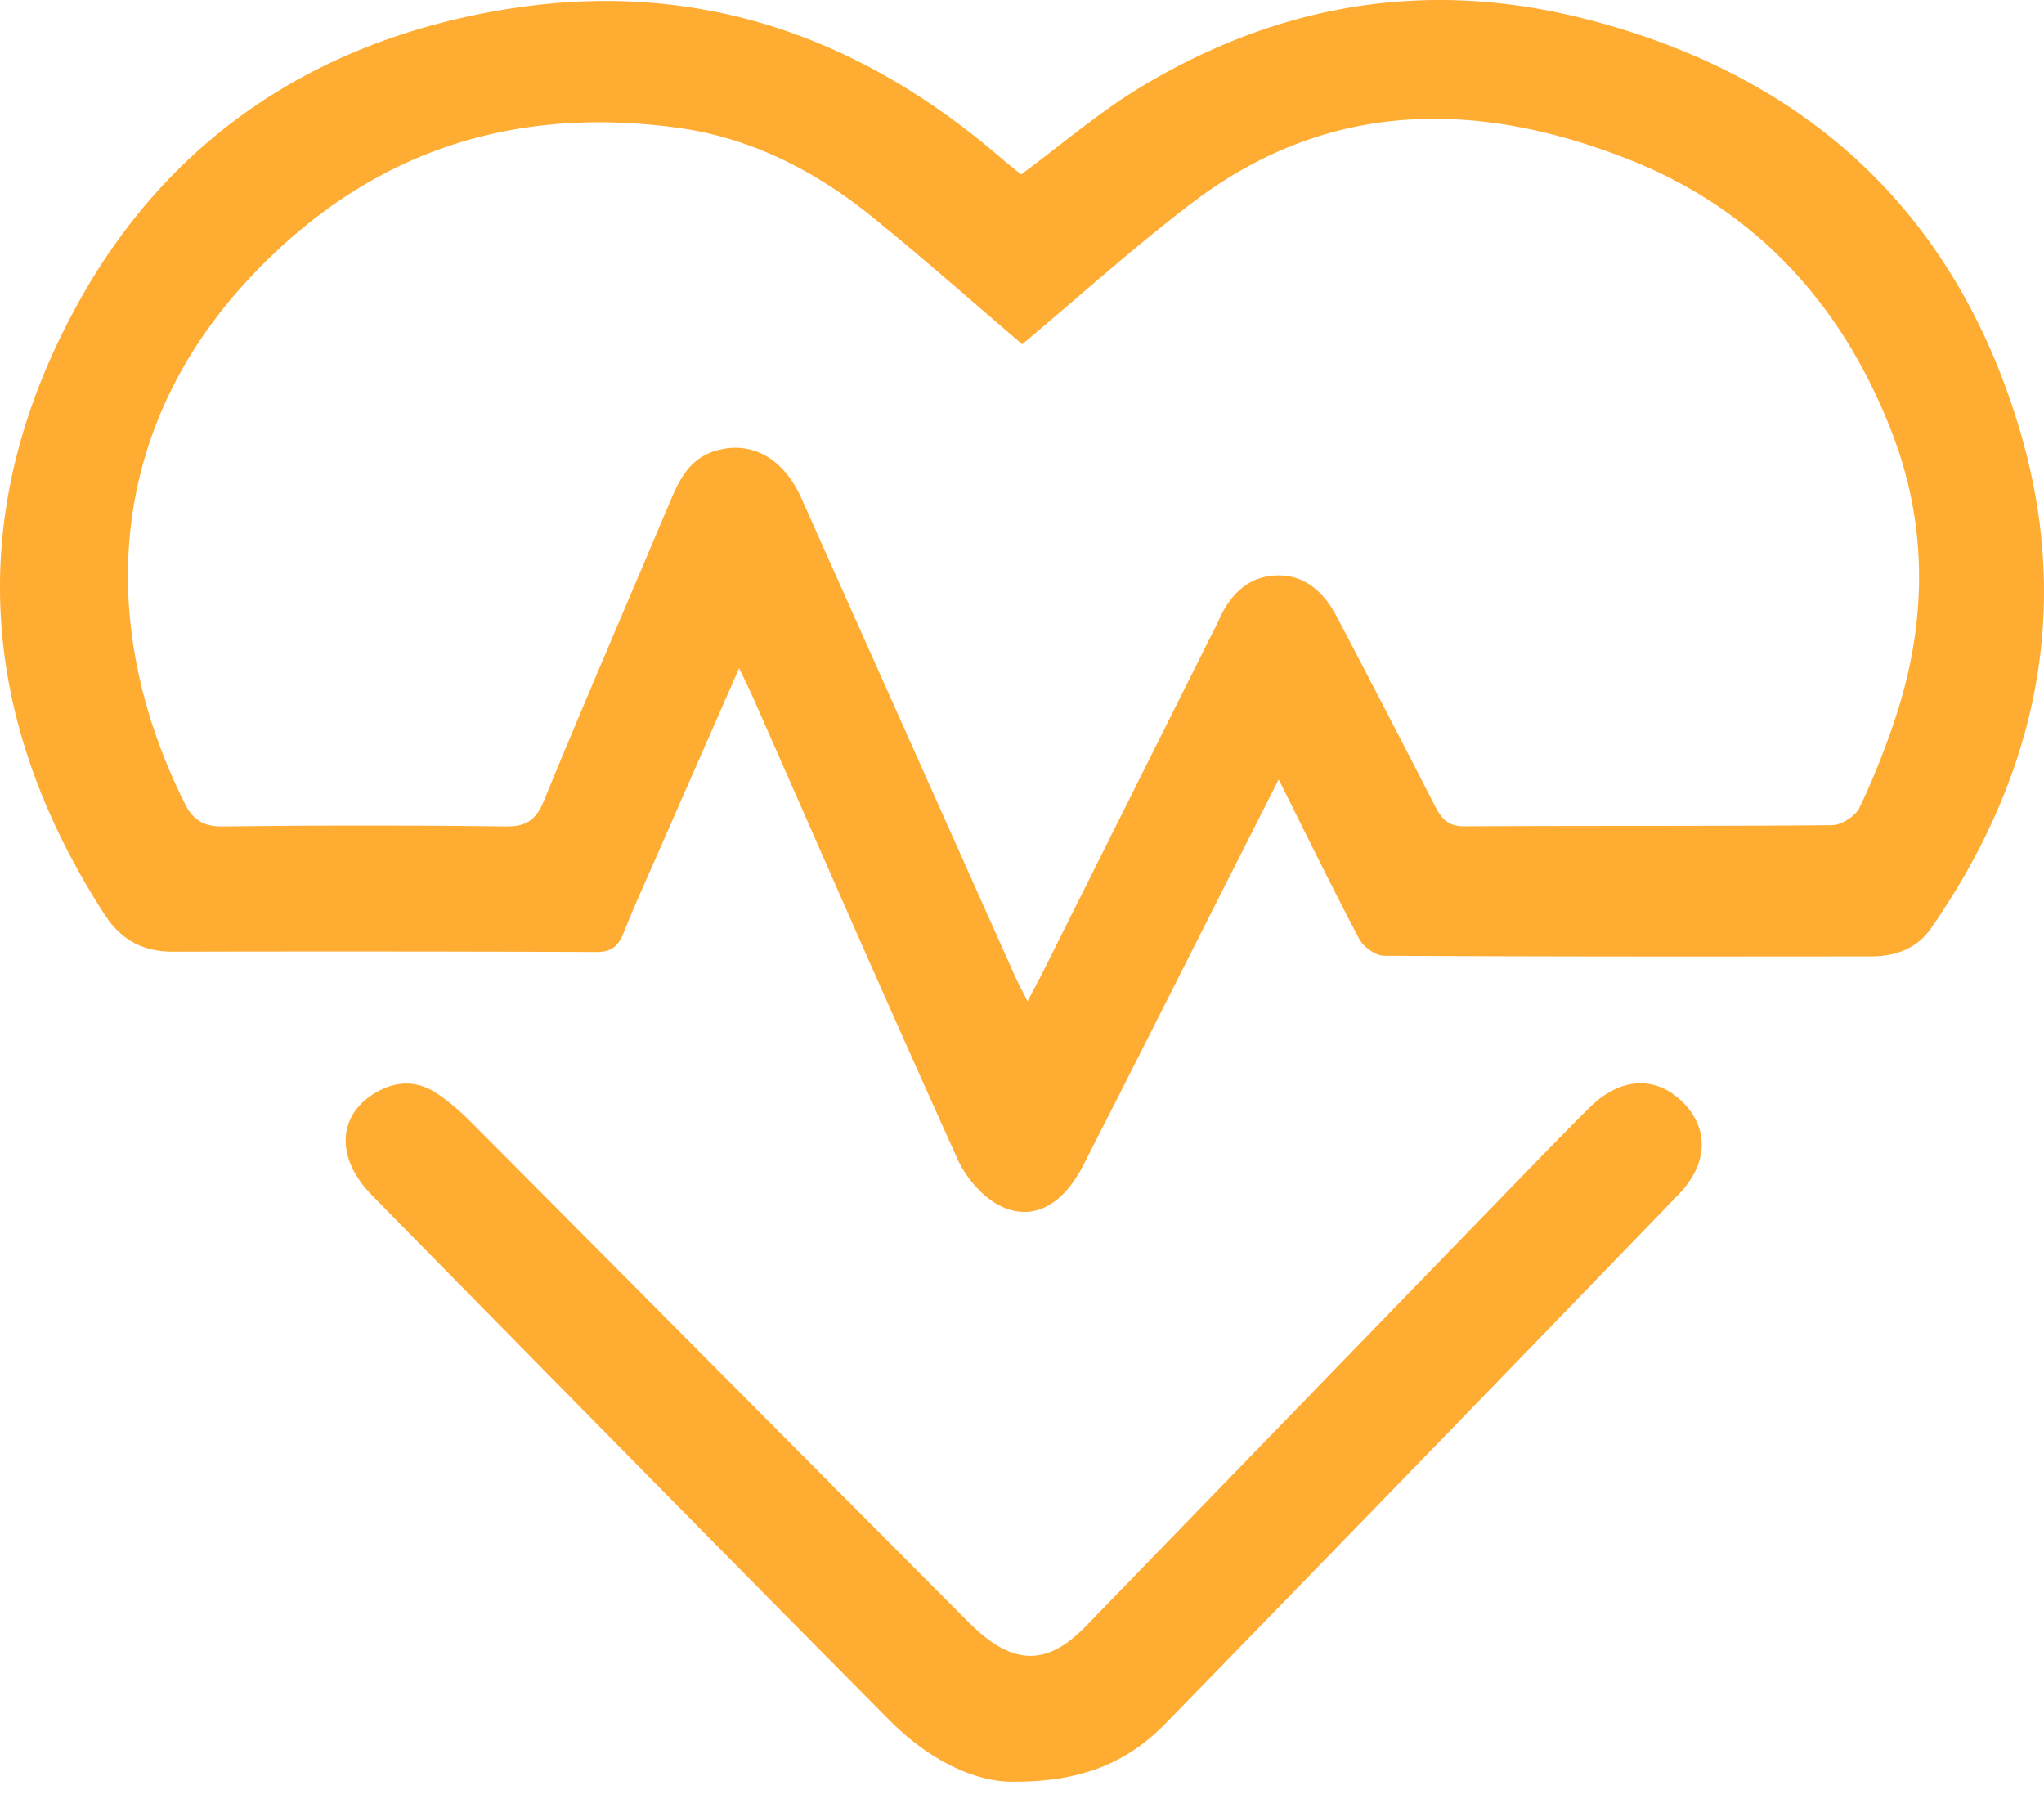 <?xml version="1.0" encoding="UTF-8"?>
<svg xmlns="http://www.w3.org/2000/svg" width="50" height="44">
  <path d="M41.124 26.92c.684.645.683 1.524-.068 2.3-4.177 4.323-8.36 8.64-12.556 12.944-.897.92-2.009 1.422-3.716 1.414-.967.011-2.094-.564-3.023-1.502-4.233-4.269-8.449-8.553-12.662-12.842-.903-.919-.842-1.969.101-2.516.497-.288 1.002-.293 1.476.018.305.201.586.448.845.707 4.043 4.06 8.077 8.127 12.123 12.184.287.287.612.577.976.738.777.345 1.386-.031 1.918-.567l9.97-10.282c.786-.81 1.57-1.623 2.367-2.42.74-.738 1.593-.795 2.249-.177ZM38.626.424c5.473 1.35 9.18 4.69 10.784 10.101 1.293 4.36.414 8.447-2.17 12.174-.351.508-.875.692-1.468.693-3.972.003-7.944.008-11.916-.016-.208-.001-.503-.216-.607-.412-.667-1.262-1.292-2.546-1.97-3.9l-1.375 2.715-1.7 3.364a811.9 811.9 0 0 1-1.707 3.36c-.498.974-1.237 1.384-2.032.989-.435-.217-.837-.691-1.043-1.145a746.072 746.072 0 0 1-2.87-6.444l-1.776-4.035-.355-.807c-.087-.197-.184-.39-.34-.72l-1.982 4.517-.347.784c-.115.261-.23.523-.34.786l-.161.396c-.128.323-.295.462-.665.46a1690.45 1690.45 0 0 0-10.354-.007c-.735.001-1.272-.287-1.676-.913C-.597 17.479-.87 12.4 1.943 7.356 4.158 3.384 7.7 1.027 12.232.25c4.686-.805 8.727.57 12.27 3.628.163.14.334.272.478.389.984-.727 1.894-1.513 2.908-2.127C31.223.122 34.818-.514 38.626.425Zm-9.465 4.536c-1.444 1.1-2.794 2.32-4.156 3.46C23.81 7.4 22.592 6.322 21.33 5.3c-1.387-1.123-2.968-1.93-4.736-2.172-4.172-.574-7.727.649-10.604 3.799-3.38 3.702-3.628 8.416-1.461 12.742.19.382.456.55.921.544 2.3-.028 4.601-.029 6.902 0 .512.007.754-.144.952-.627.51-1.241 1.031-2.477 1.556-3.712l1.312-3.087.262-.617c.217-.514.484-.966 1.064-1.142.869-.263 1.662.167 2.108 1.163l5.197 11.628c.09.203.197.4.332.673l.293-.557.06-.116 4.16-8.317c.04-.077.08-.154.117-.233l.055-.117c.278-.62.727-1.063 1.422-1.078.697-.015 1.157.431 1.466 1.023a467.902 467.902 0 0 1 2.393 4.615l.047.087c.148.264.318.413.68.411 2.996-.018 5.991 0 8.986-.028.233-.003.574-.22.673-.429.345-.72.64-1.47.89-2.23.747-2.277.782-4.595-.053-6.826-1.166-3.117-3.272-5.503-6.38-6.756-3.72-1.497-7.418-1.542-10.782 1.02Z" fill="#FFAC33" fill-rule="evenodd"></path>
</svg>
